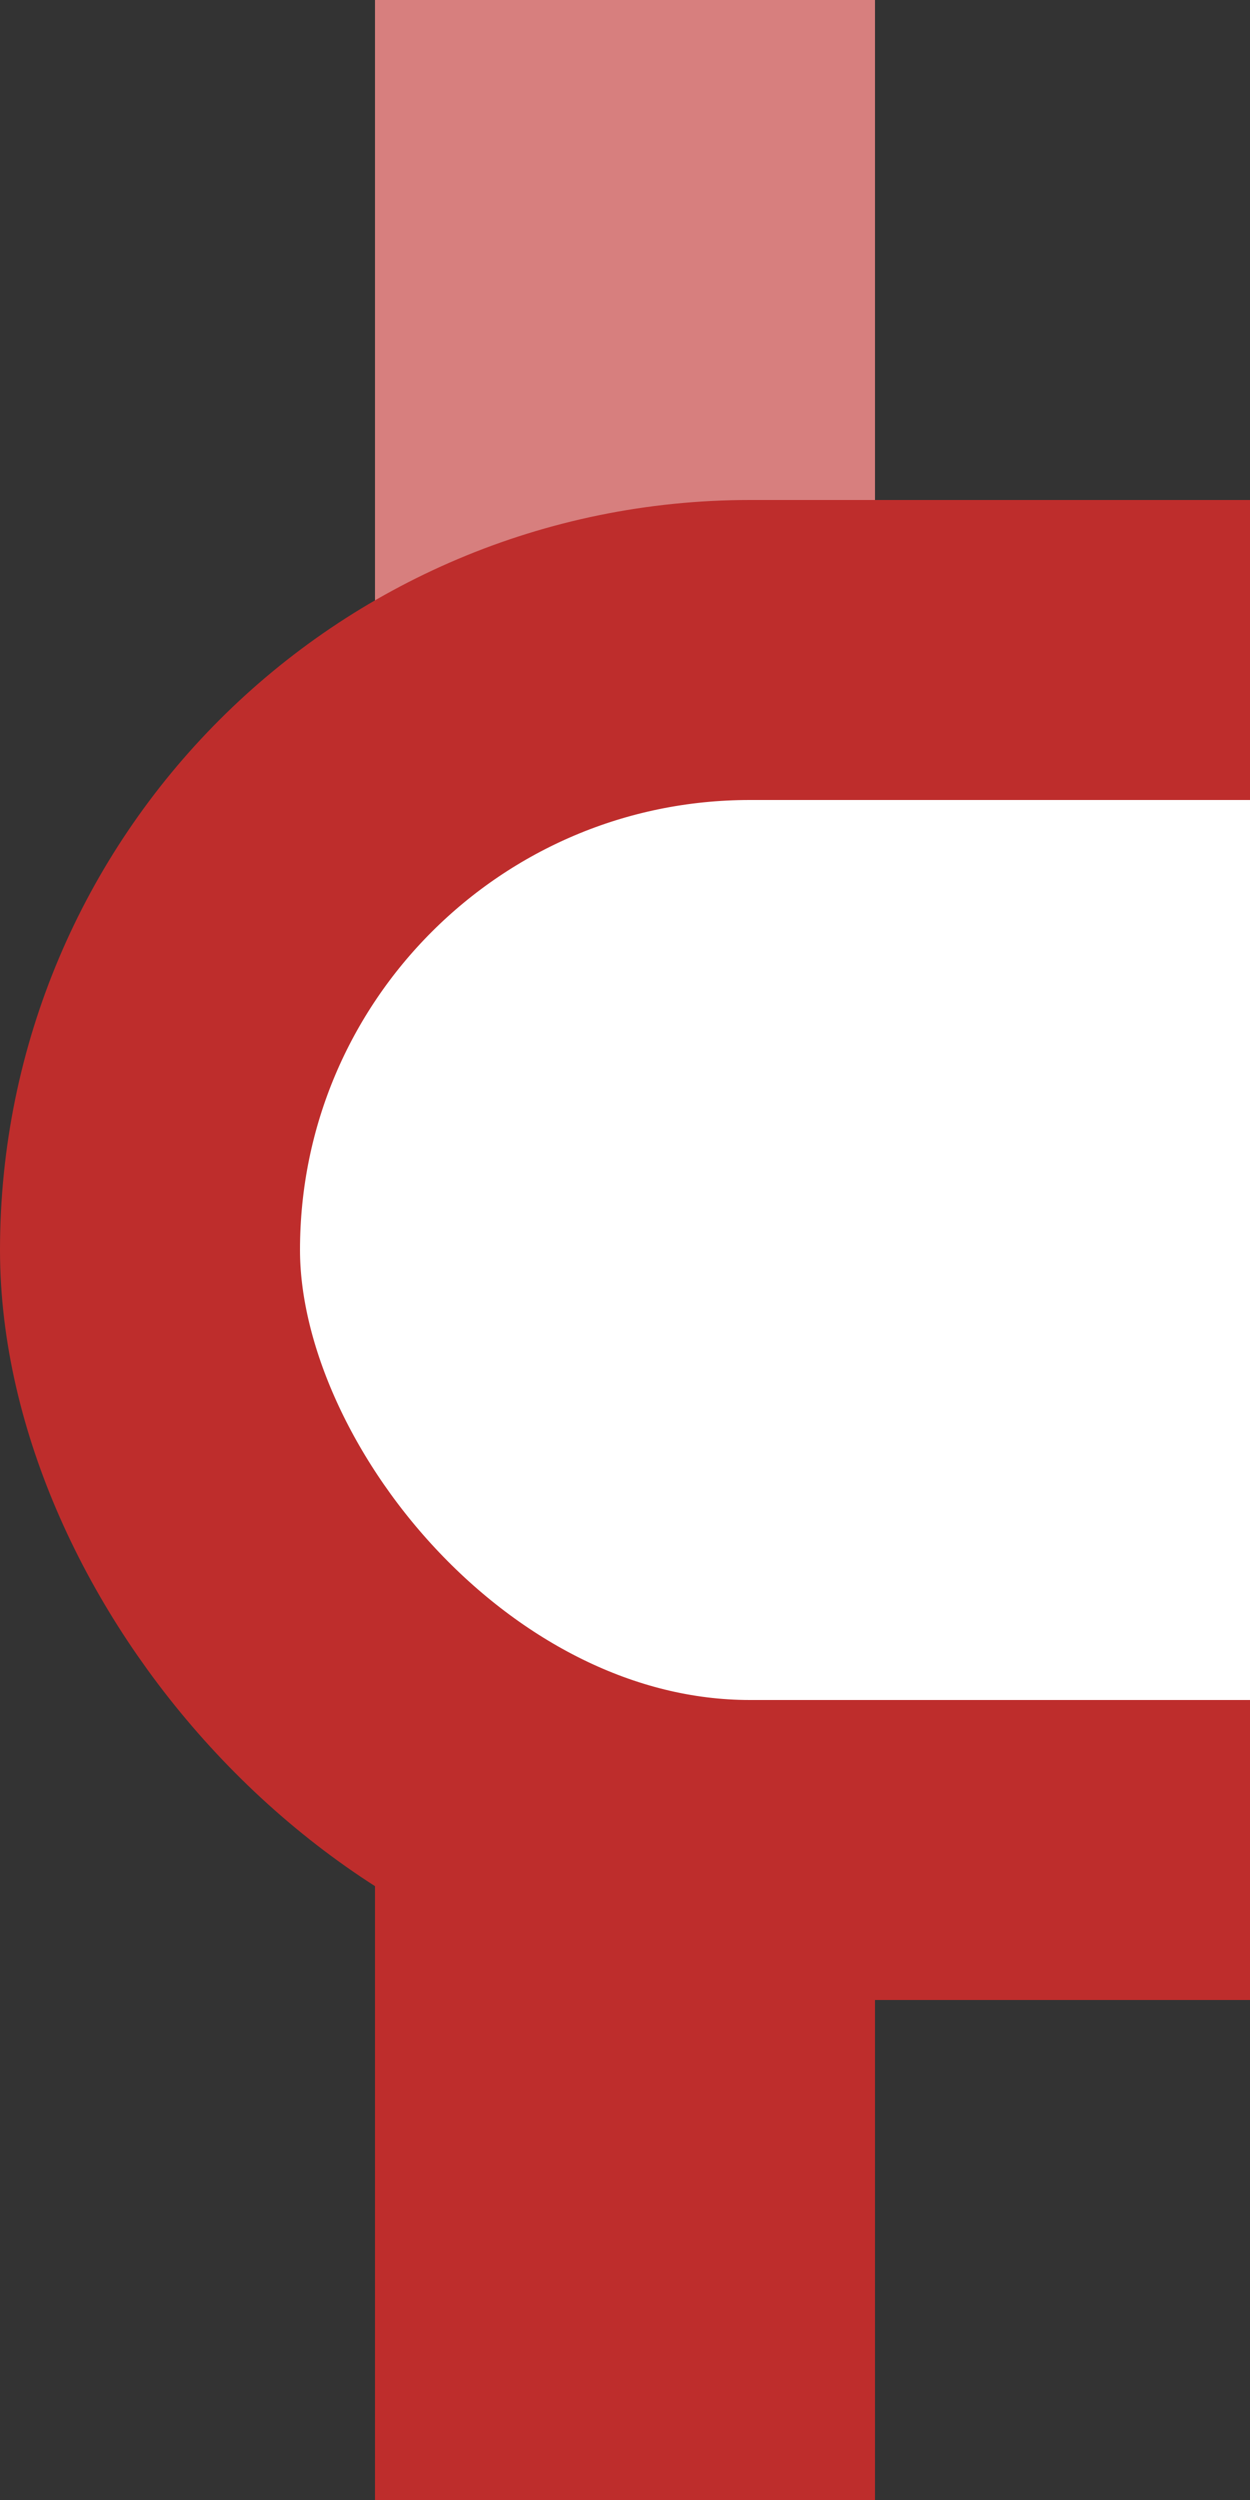 ﻿<?xml version="1.0" encoding="UTF-8"?>
<svg xmlns="http://www.w3.org/2000/svg" width="250" height="500">
<rect width="100%" height="100%" fill="#333333" stroke="none"/>
<title>Terminal freight station at line start with unused continuation, left part, half-width icon</title>

<g stroke-width="100" stroke="#BE2D2C" fill="none">
 <path d="M 125,0 V 250" stroke="#D77F7E"/>
 <path d="M 125,500 V 250"/>
 <rect x="30" y="130" width="340" height="240" rx="120" stroke-width="60" fill="white"/>
</g>
</svg>
